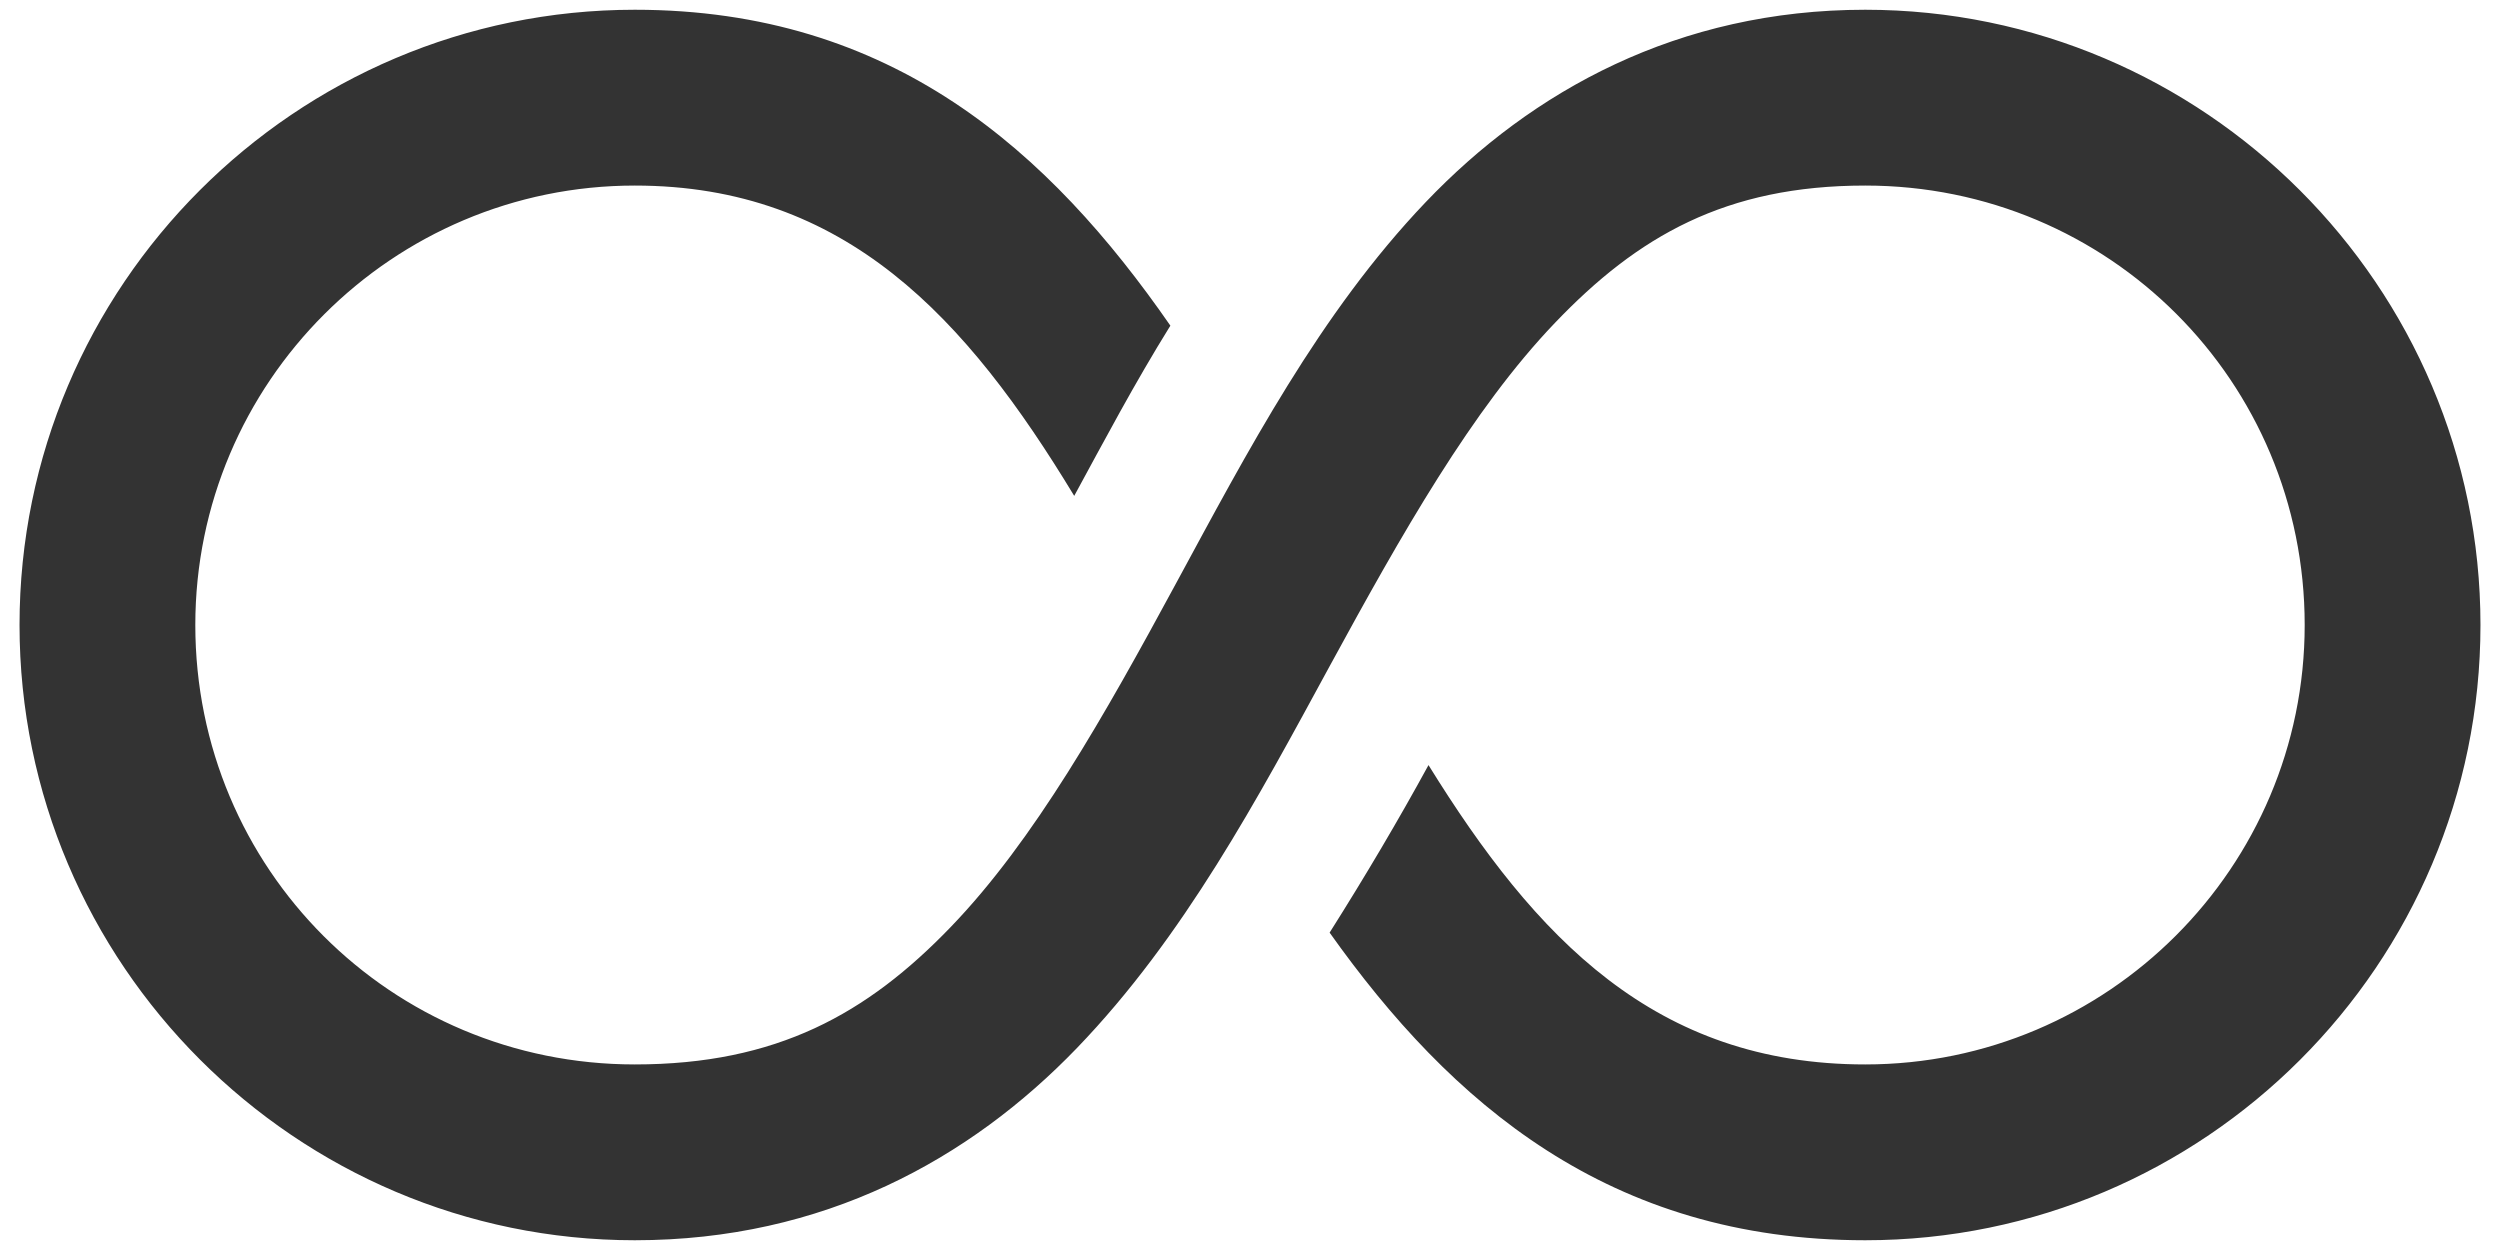 <svg width="80" height="40" viewBox="0 0 80 40" fill="none" xmlns="http://www.w3.org/2000/svg">
<path d="M20.312 39.688C9.47 39.688 0.625 30.842 0.625 20C0.625 9.144 9.456 0.312 20.312 0.312C28.553 0.312 33.585 4.841 37.452 10.421C36.299 12.277 35.331 14.111 34.375 15.868C30.924 10.168 27.057 5.938 20.312 5.938C12.556 5.938 6.25 12.243 6.25 20C6.25 27.799 12.513 34.062 20.312 34.062C24.86 34.062 27.752 32.437 30.421 29.667C33.09 26.899 35.343 22.9 37.626 18.681C39.913 14.462 42.23 10.024 45.625 6.466C49.02 2.908 53.7 0.312 59.688 0.312C70.53 0.312 79.375 9.158 79.375 20C79.375 30.856 70.544 39.688 59.688 39.688C51.492 39.688 46.427 35.303 42.548 29.844C43.701 28.019 44.756 26.233 45.712 24.483C49.141 30.021 52.966 34.062 59.688 34.062C67.444 34.062 73.75 27.757 73.75 20C73.75 12.201 67.487 5.938 59.688 5.938C55.216 5.938 52.403 7.563 49.757 10.333C47.107 13.101 44.846 17.1 42.548 21.319C40.253 25.538 37.891 29.976 34.462 33.537C31.034 37.094 26.354 39.688 20.312 39.688Z" fill="#333333"/>
</svg>
